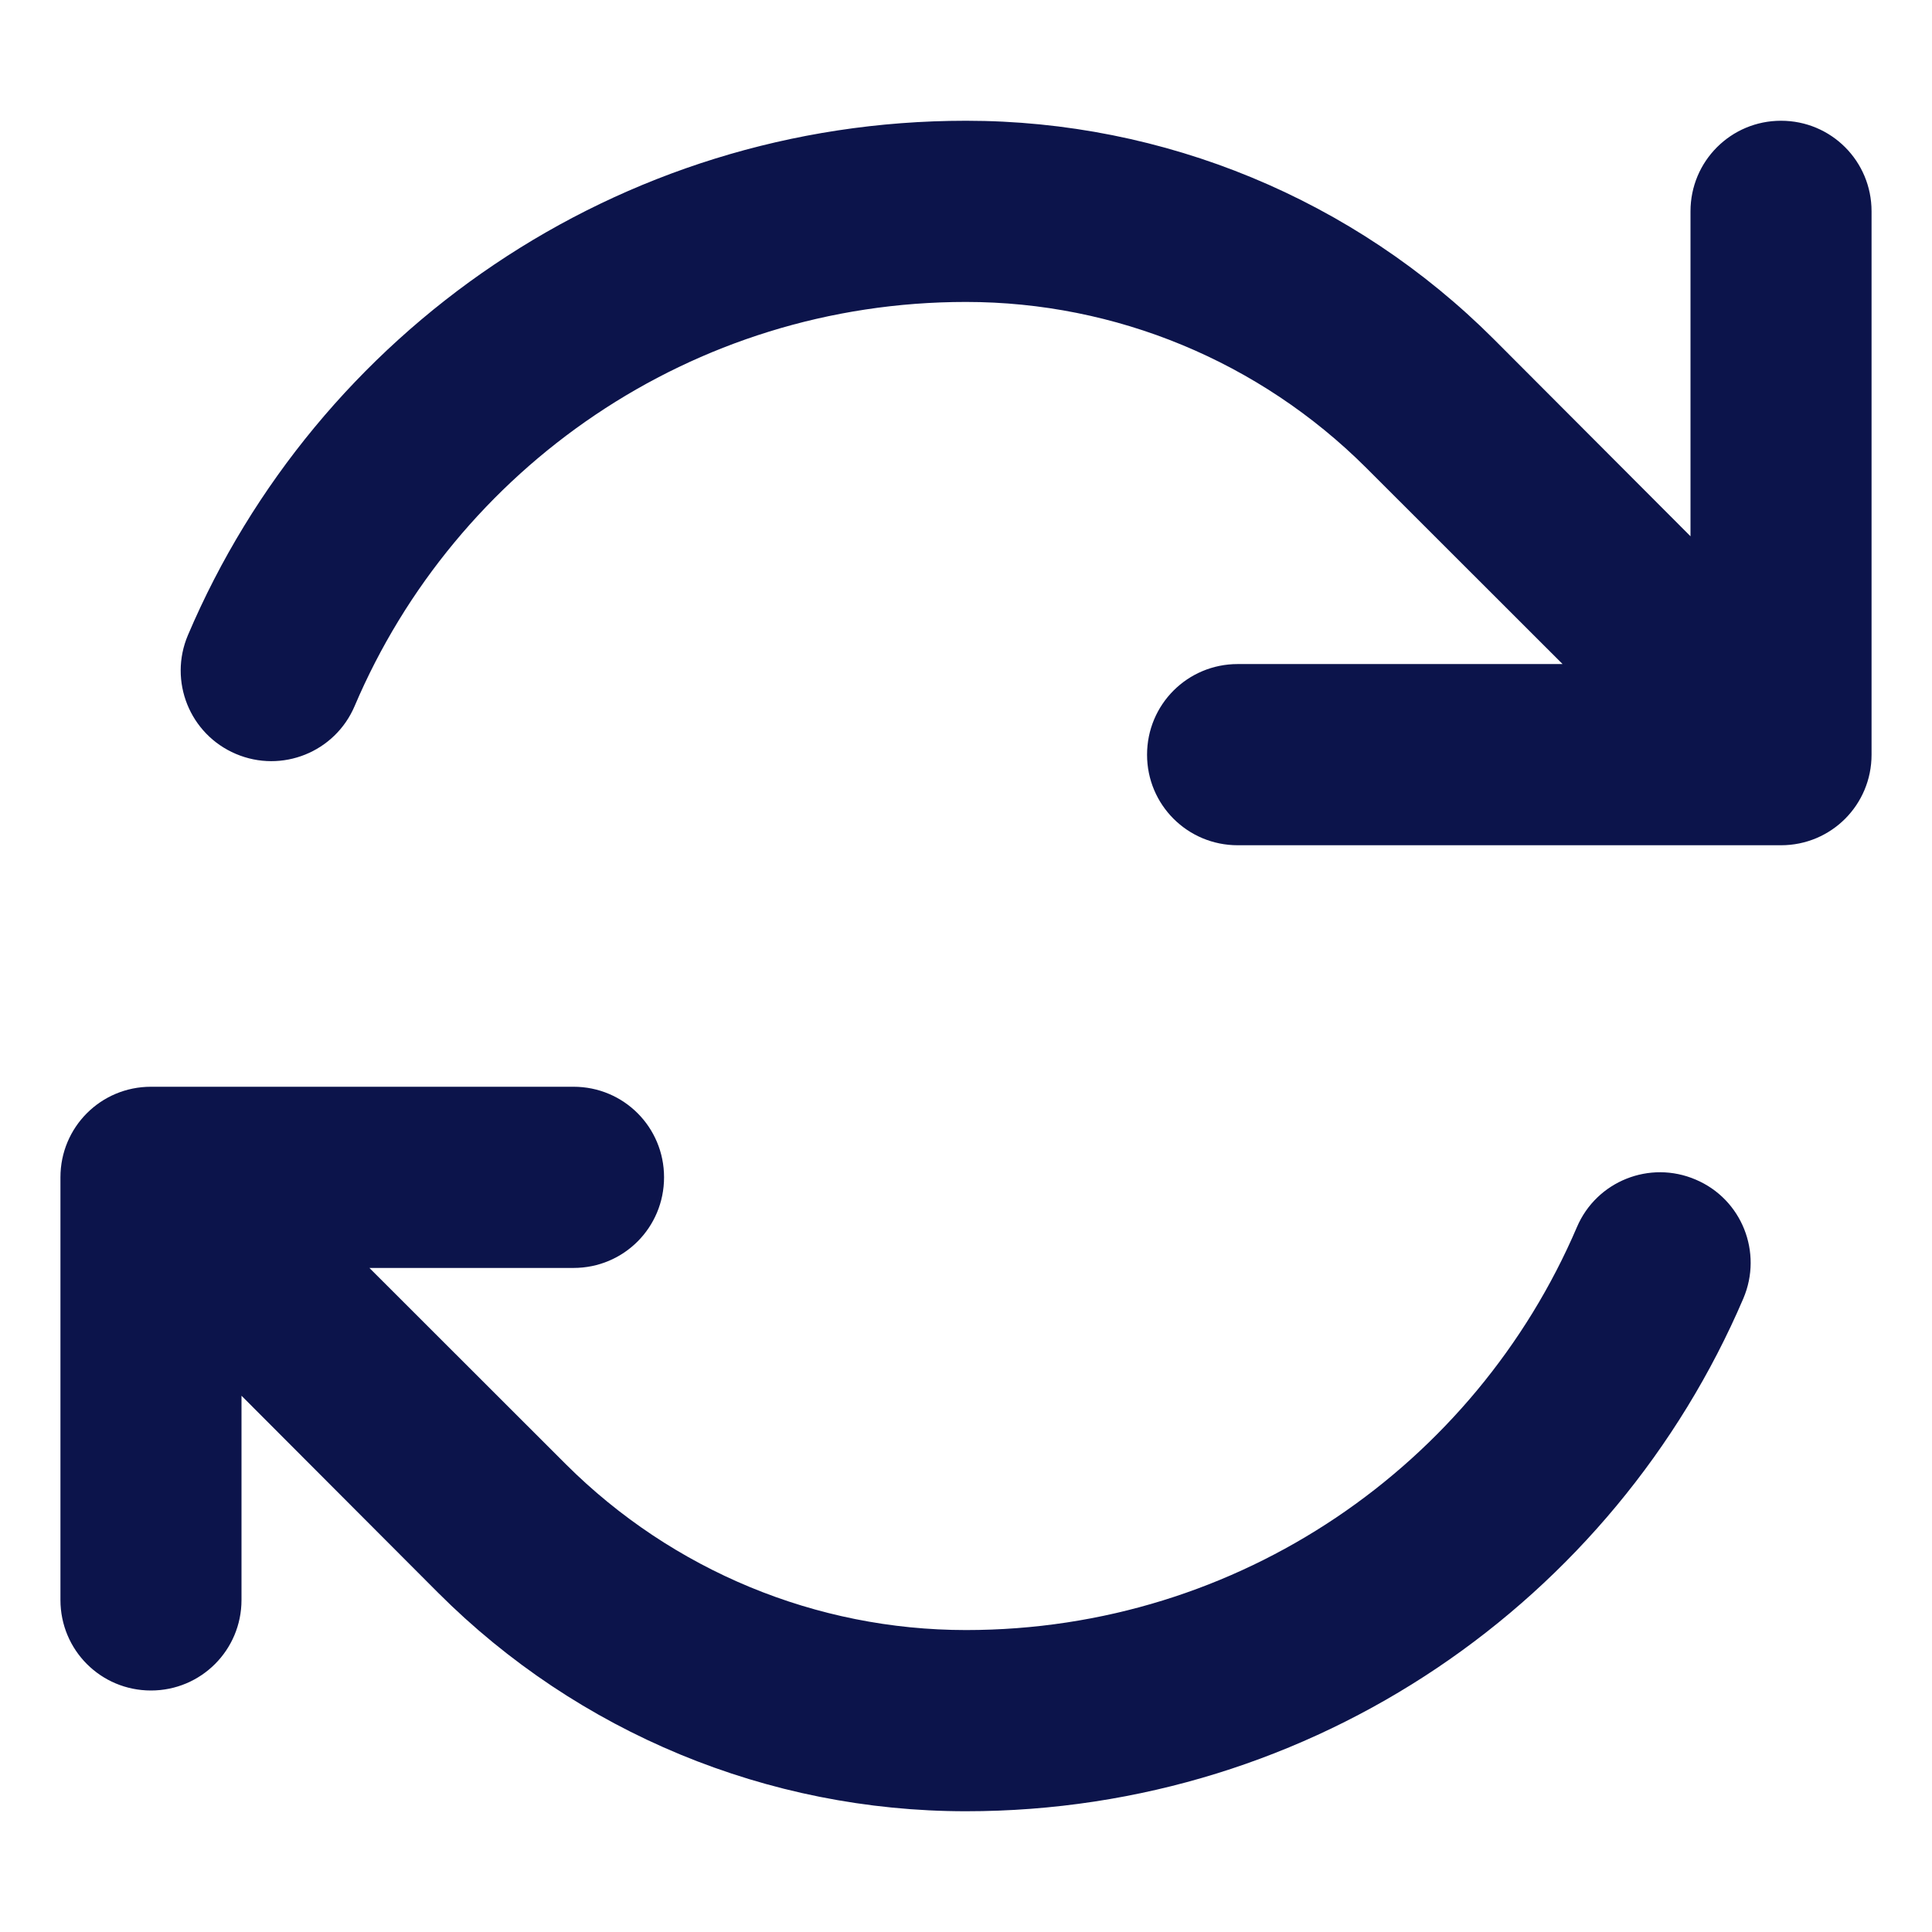 <svg width="14" height="14" viewBox="0 0 14 14" fill="none" xmlns="http://www.w3.org/2000/svg">
<path d="M13.562 5.469C13.562 5.832 13.27 6.125 12.906 6.125H9.844H8.969C8.605 6.125 8.312 5.832 8.312 5.469C8.312 5.105 8.605 4.812 8.969 4.812H9.844H11.323L9.898 3.388C9.127 2.62 8.086 2.188 7 2.188C5.012 2.188 3.303 3.393 2.57 5.116C2.428 5.45 2.043 5.605 1.709 5.463C1.375 5.321 1.22 4.936 1.362 4.602C2.294 2.412 4.468 0.875 7 0.875C8.436 0.875 9.811 1.444 10.825 2.458L12.25 3.886V2.406V2.395V1.531C12.25 1.168 12.543 0.875 12.906 0.875C13.27 0.875 13.562 1.168 13.562 1.531V5.469ZM1.094 7.875H4.156C4.52 7.875 4.812 8.168 4.812 8.531C4.812 8.895 4.52 9.188 4.156 9.188H2.677L4.102 10.612C4.873 11.38 5.914 11.812 7 11.812C8.985 11.812 10.691 10.612 11.427 8.892C11.569 8.559 11.955 8.405 12.288 8.548C12.622 8.69 12.775 9.075 12.633 9.409C11.698 11.594 9.529 13.125 7 13.125C5.564 13.125 4.189 12.556 3.175 11.542L1.75 10.114V11.594C1.75 11.957 1.457 12.25 1.094 12.25C0.73 12.25 0.438 11.957 0.438 11.594V8.531C0.438 8.168 0.73 7.875 1.094 7.875Z" fill="#0C144B"/>
</svg>
